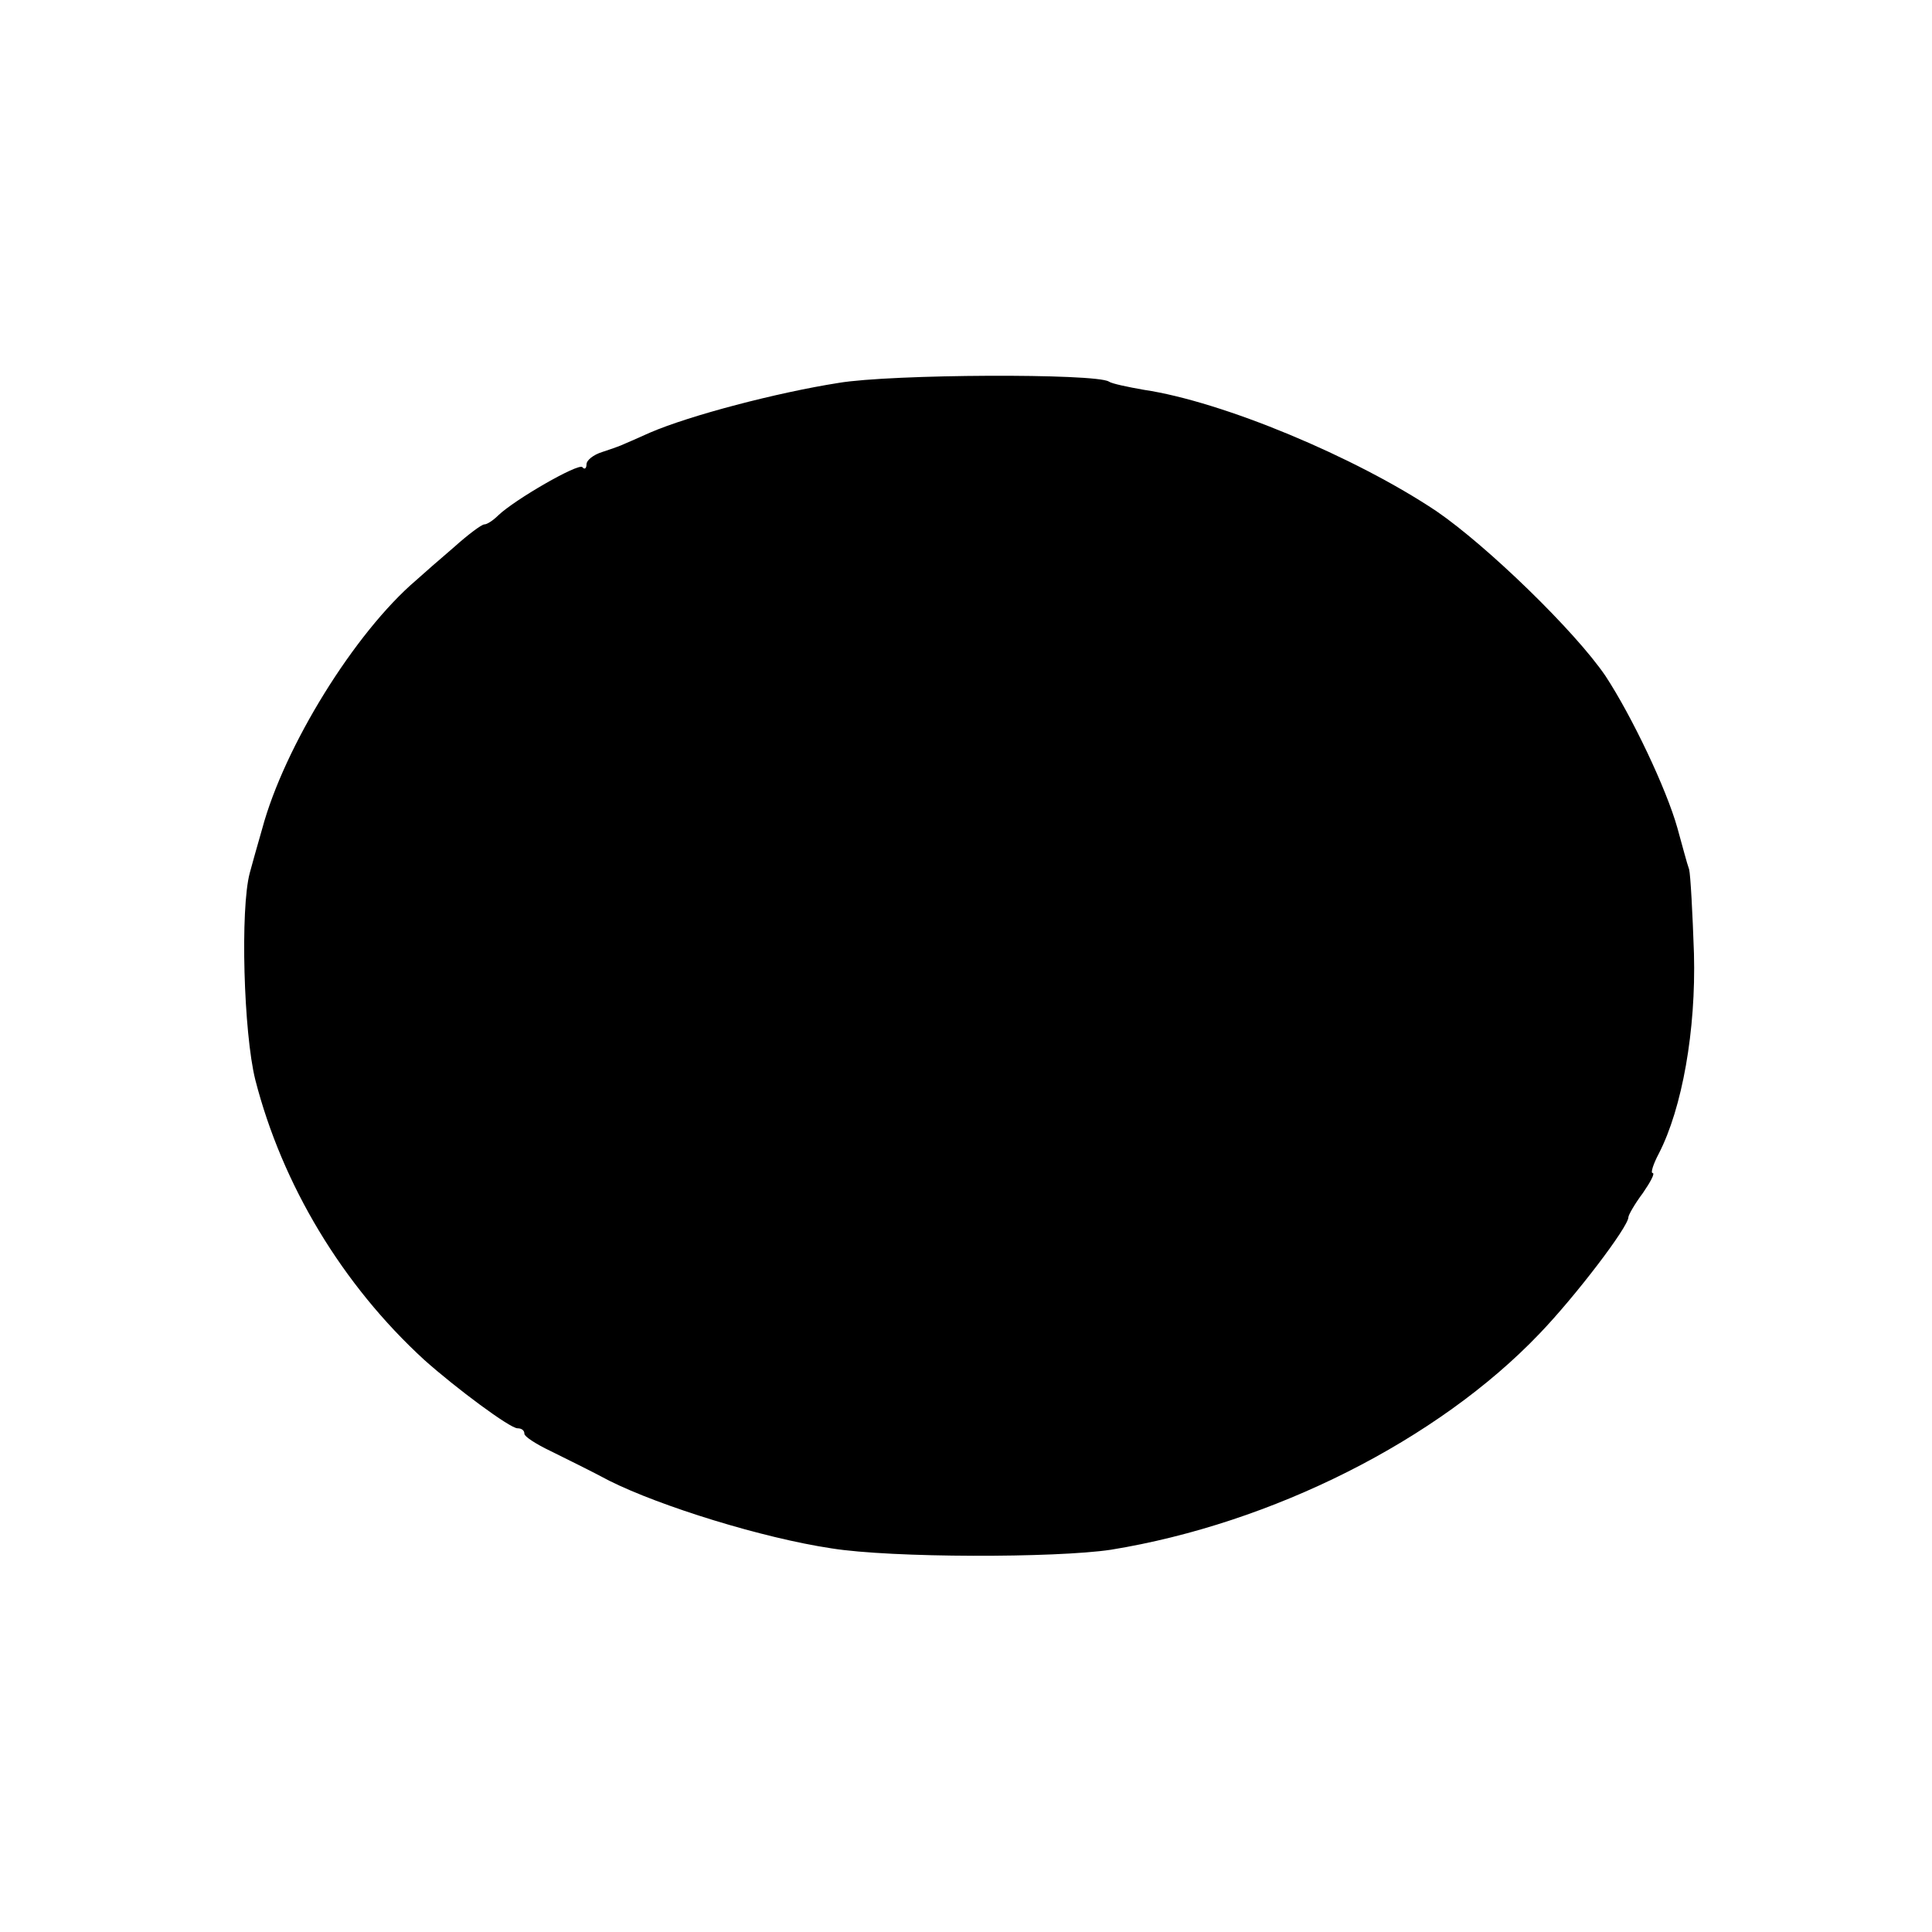 <svg version="1" xmlns="http://www.w3.org/2000/svg" width="373.333" height="373.333" viewBox="0 0 280 280"><path d="M121.5 55.5c-8.9 1.4-21.5 4.7-27.3 7.2-4.5 2-4.2 1.9-6.9 2.8-1.3.4-2.3 1.2-2.3 1.8 0 .6-.3.8-.6.4-.6-.6-9.8 4.7-12.2 7-.7.7-1.6 1.3-2 1.3-.4 0-2.4 1.5-4.4 3.3-2 1.7-4.5 3.9-5.5 4.8-8.9 7.6-19.1 24.1-22.3 36-.7 2.4-1.5 5.3-1.8 6.4-1.4 5.2-.9 23.2.8 30 3.9 15.2 12.6 29.7 24.5 40.6 4.6 4.1 12.4 9.9 13.5 9.9.6 0 1 .3 1 .8 0 .4 1.7 1.5 3.8 2.5 2 1 5.9 2.9 8.5 4.3 7.4 3.7 22.2 8.3 32.2 9.8 8.7 1.4 32.5 1.4 40.5.2 23.4-3.8 47.4-15.9 62.1-31.3 5.2-5.4 12.9-15.5 12.9-16.9 0-.3.9-1.9 2.1-3.5 1.1-1.6 1.8-2.9 1.4-2.9-.3 0 .1-1.3.9-2.8 3.4-6.6 5.4-17.9 5.1-29-.2-5.9-.5-11.4-.7-12.2-.3-.8-1-3.5-1.7-6-1.6-5.7-6.6-16.2-10.4-22-4.4-6.5-17.2-18.9-24.5-23.9-11.8-7.9-31-15.9-42.4-17.6-2.3-.4-4.7-.9-5.1-1.2-1.9-1.2-31.5-1.1-39.2.2z"/></svg>